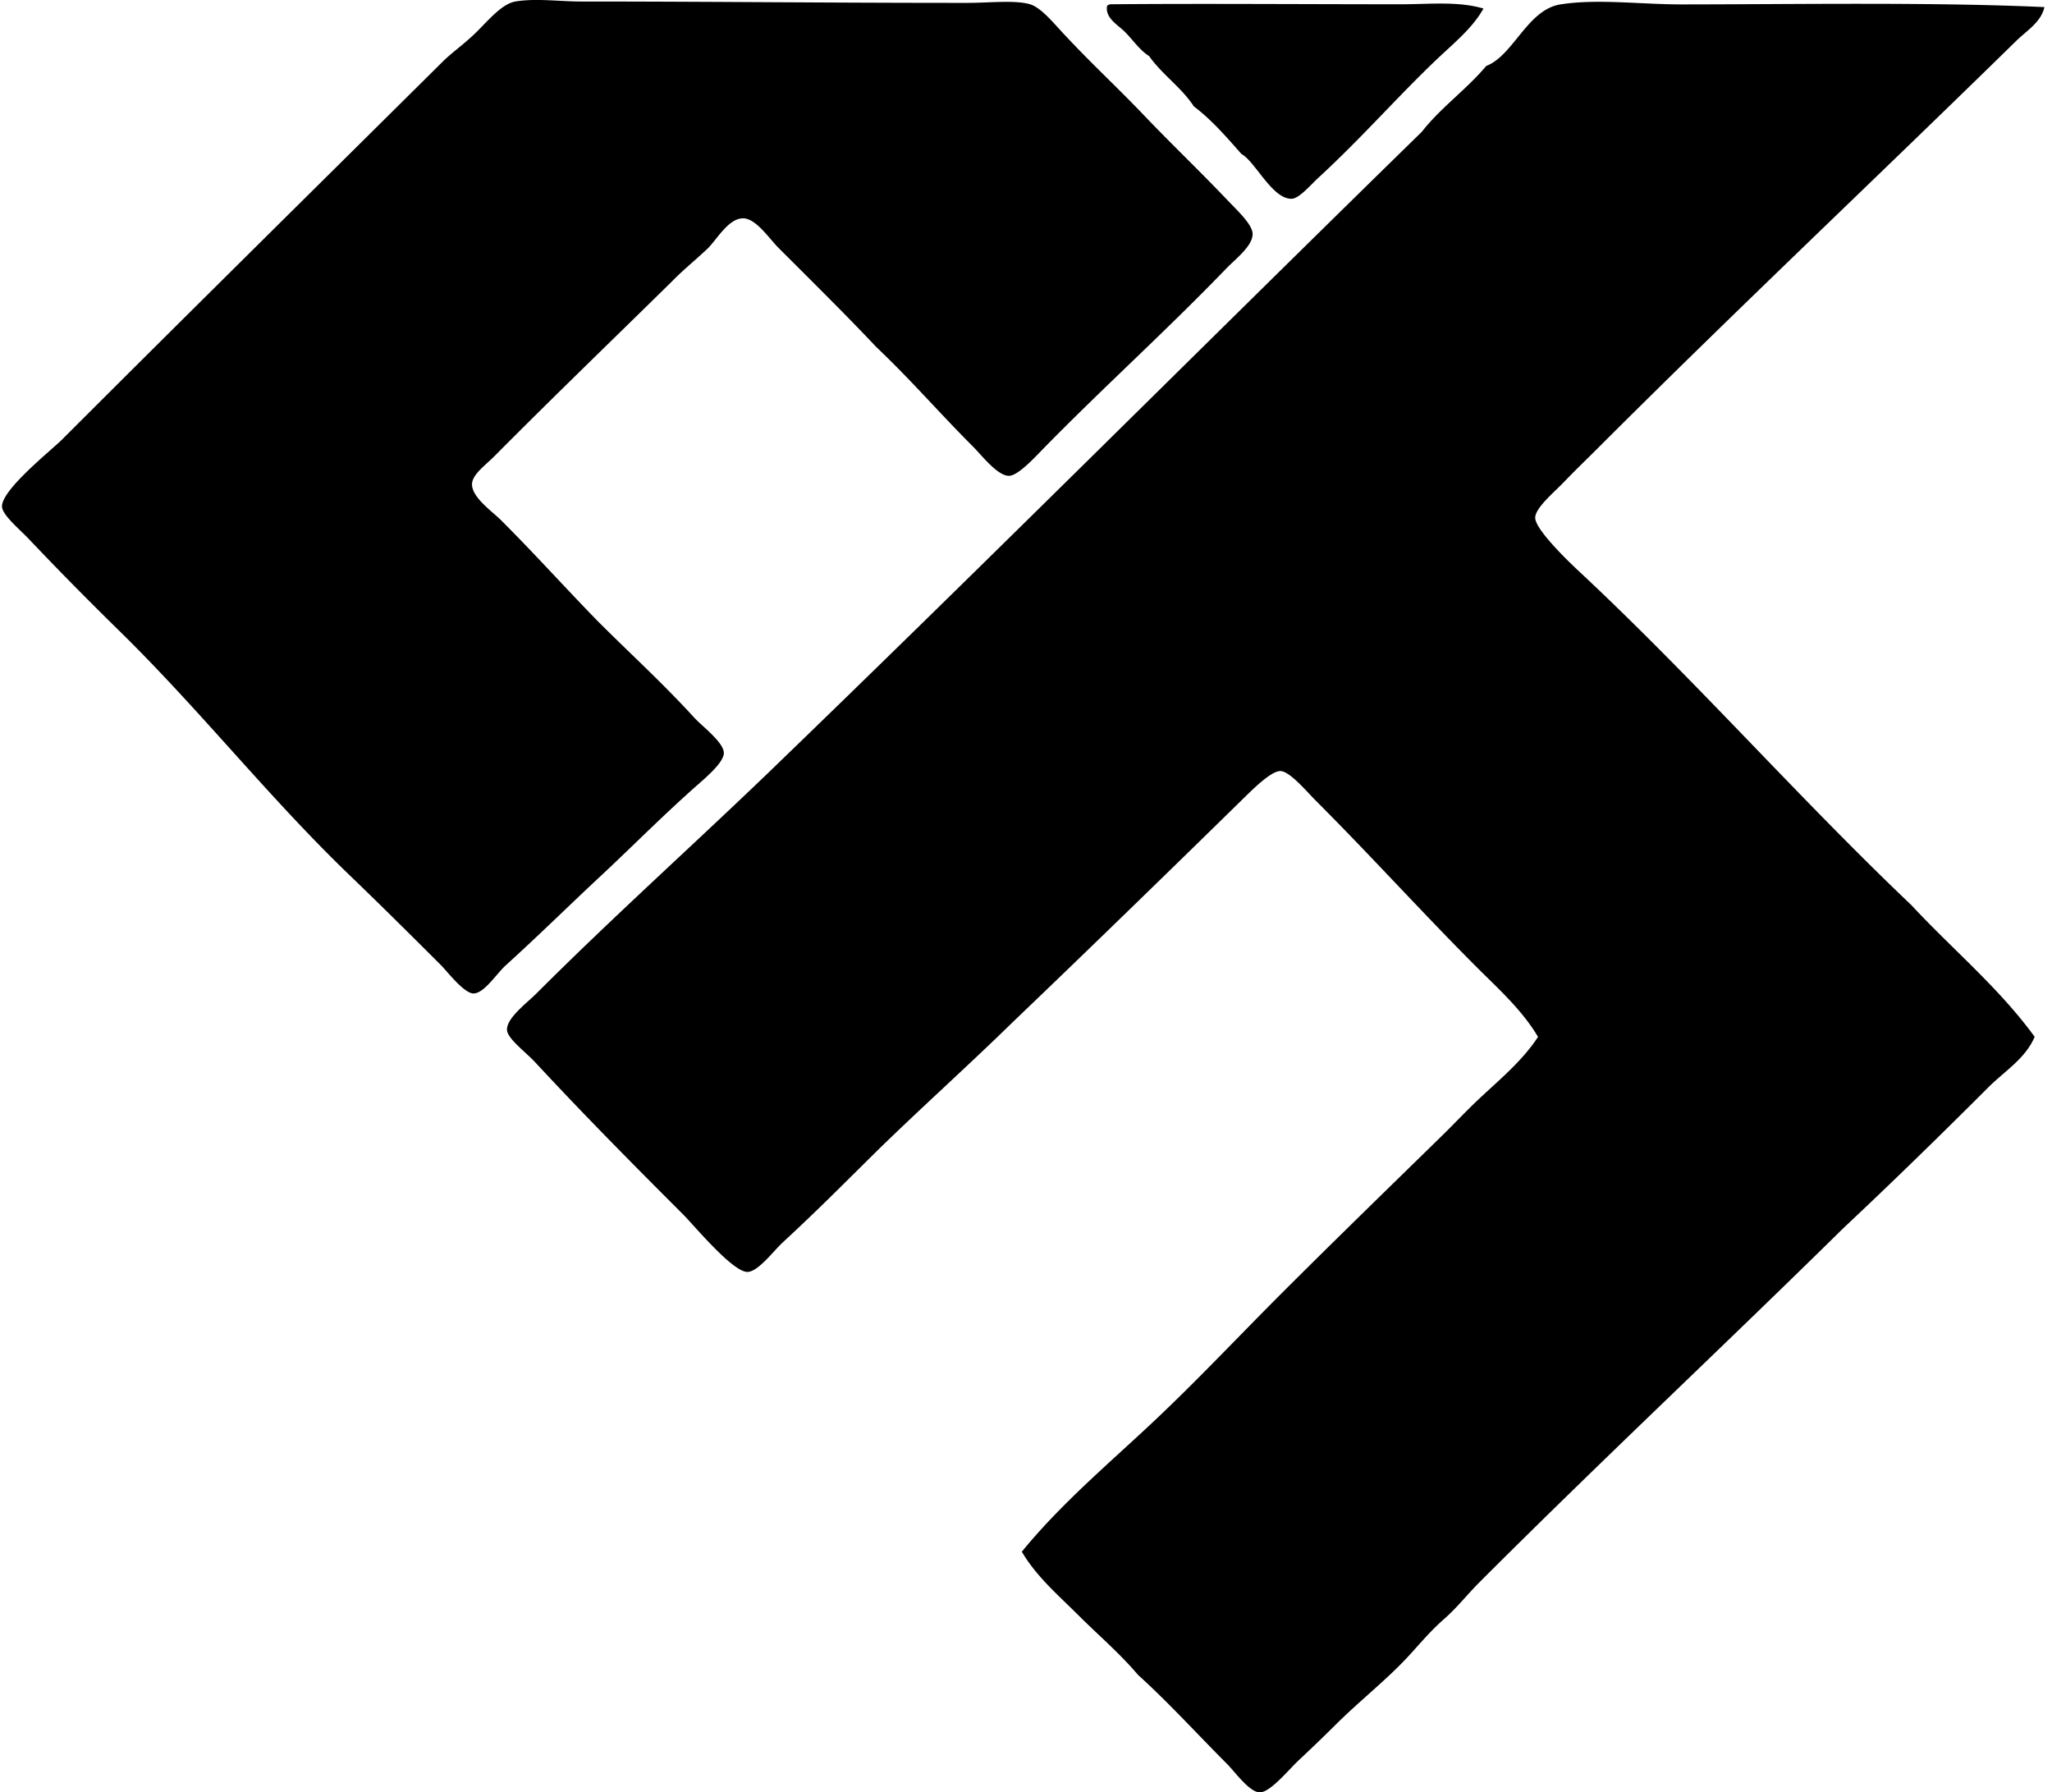<svg xmlns="http://www.w3.org/2000/svg" width="229" height="200" fill="none" viewBox="0 0 229 200">
  <path fill="#000" fill-rule="evenodd" d="M97.798 38.731c-3.104-3.306-7.199-7.358-10.93-11.085-1.009-1.01-2.483-3.244-3.904-3.282-1.692-.037-2.995 2.44-4.058 3.435-1.508 1.405-2.686 2.343-3.905 3.59-6.47 6.367-13.12 12.765-19.823 19.515-.982.99-2.487 2.044-2.5 3.123-.018 1.486 2.238 3.02 3.279 4.06 3.724 3.724 7.077 7.452 10.614 11.085 3.877 3.89 7.078 6.738 10.93 10.933.9.972 3.25 2.72 3.278 3.902.028 1.06-2.05 2.798-3.123 3.742-3.83 3.397-7.03 6.654-10.614 9.995-3.403 3.172-6.81 6.532-10.615 9.988-1.037.944-2.4 3.123-3.59 3.123-1.05.006-3.007-2.537-3.59-3.123-3.322-3.322-7.186-7.146-10.147-9.988-9.172-8.813-16.692-18.45-25.913-27.475a383.091 383.091 0 0 1-9.991-10.147C2.198 59.072.25 57.464.223 56.53c-.057-1.882 5.469-6.252 6.712-7.492C21.105 34.87 35.133 21.036 49.4 6.884c1.022-1.022 2.353-1.916 3.746-3.281C54.464 2.306 56.016.42 57.515.168c2.263-.383 4.9 0 7.336 0 14.155 0 28.191.16 43.088.153 2.534 0 5.341-.34 7.024.16 1.132.333 2.475 1.916 3.438 2.963 3.166 3.443 6.176 6.177 9.368 9.527 2.851 2.995 6.173 6.16 9.365 9.52.963 1.01 2.627 2.556 2.655 3.59.04 1.353-1.923 2.824-2.964 3.909-6.953 7.195-13.581 13.117-20.45 20.135-.876.894-2.739 2.932-3.746 2.97-1.29.043-3.079-2.3-4.061-3.282-3.833-3.833-6.921-7.442-10.77-11.082ZM165.552.95c-1.203 2.167-3.247 3.81-5.151 5.617-4.363 4.138-8.471 8.857-13.273 13.27-.82.754-2.135 2.312-2.964 2.343-2.175.072-4.076-4.163-5.622-4.999-1.661-1.876-3.291-3.786-5.307-5.307-1.4-2.138-3.531-3.543-4.999-5.619-1.013-.626-1.764-1.748-2.655-2.655-.798-.817-2.303-1.59-2.026-2.964.125-.084.253-.165.464-.159 9.864-.09 21.364 0 32.318 0 3.172.003 6.317-.368 9.215.474Zm62.603-.158c-.374 1.692-1.998 2.643-3.126 3.749-15.464 15.155-31.46 30.214-46.989 45.743-1.051 1.047-2.207 2.153-3.59 3.59-1.06 1.097-3.126 2.817-3.123 3.902.009 1.346 3.846 5.002 4.843 5.933 12.924 12.058 24.479 25.26 37.154 37.307 4.562 4.912 9.751 9.197 13.74 14.675-1.025 2.441-3.384 3.852-5.151 5.626-5.251 5.248-10.711 10.583-16.237 15.766-12.855 12.671-27.194 26.093-40.591 39.497-1.325 1.328-2.487 2.817-3.905 4.061-1.493 1.309-2.543 2.574-3.902 4.061-2.431 2.661-5.547 5.083-8.274 7.803a181.797 181.797 0 0 1-4.061 3.908c-1.14 1.072-3.194 3.615-4.369 3.59-1.159-.031-2.792-2.325-3.59-3.122-3.428-3.435-6.57-6.897-9.991-9.995-2.051-2.421-4.473-4.472-6.713-6.713-2.188-2.184-4.638-4.272-6.246-7.024 4.329-5.301 9.552-9.701 14.52-14.357 4.943-4.638 9.577-9.58 14.36-14.364 5.984-5.984 12.033-11.852 18.113-17.798 1.209-1.181 2.372-2.421 3.59-3.59 2.425-2.331 5.145-4.466 7.025-7.339-1.814-3.048-4.463-5.392-6.869-7.804-5.996-5.996-11.743-12.369-17.954-18.577-.978-.978-2.848-3.225-3.905-3.281-1.059-.05-3.256 2.184-4.216 3.122-8.489 8.315-17.119 16.707-25.602 24.823-4.867 4.758-9.944 9.312-14.83 14.055-3.88 3.817-6.841 6.84-10.93 10.614-1.004.926-2.711 3.238-3.905 3.276-1.642.056-6.005-5.223-7.18-6.398-5.772-5.772-10.845-10.883-16.548-17.019-1.01-1.091-3.086-2.618-3.123-3.59-.05-1.328 2.197-2.977 3.282-4.061 8.526-8.527 17.374-16.452 25.913-24.663 24.501-23.635 48.563-47.71 72.905-71.5 2.129-2.715 4.974-4.707 7.184-7.34 3.029-1.156 4.581-6.276 8.274-6.865 4.048-.652 8.966 0 13.581 0 13.17-.013 28.054-.268 40.436.299Z" clip-rule="evenodd"/>
</svg>
